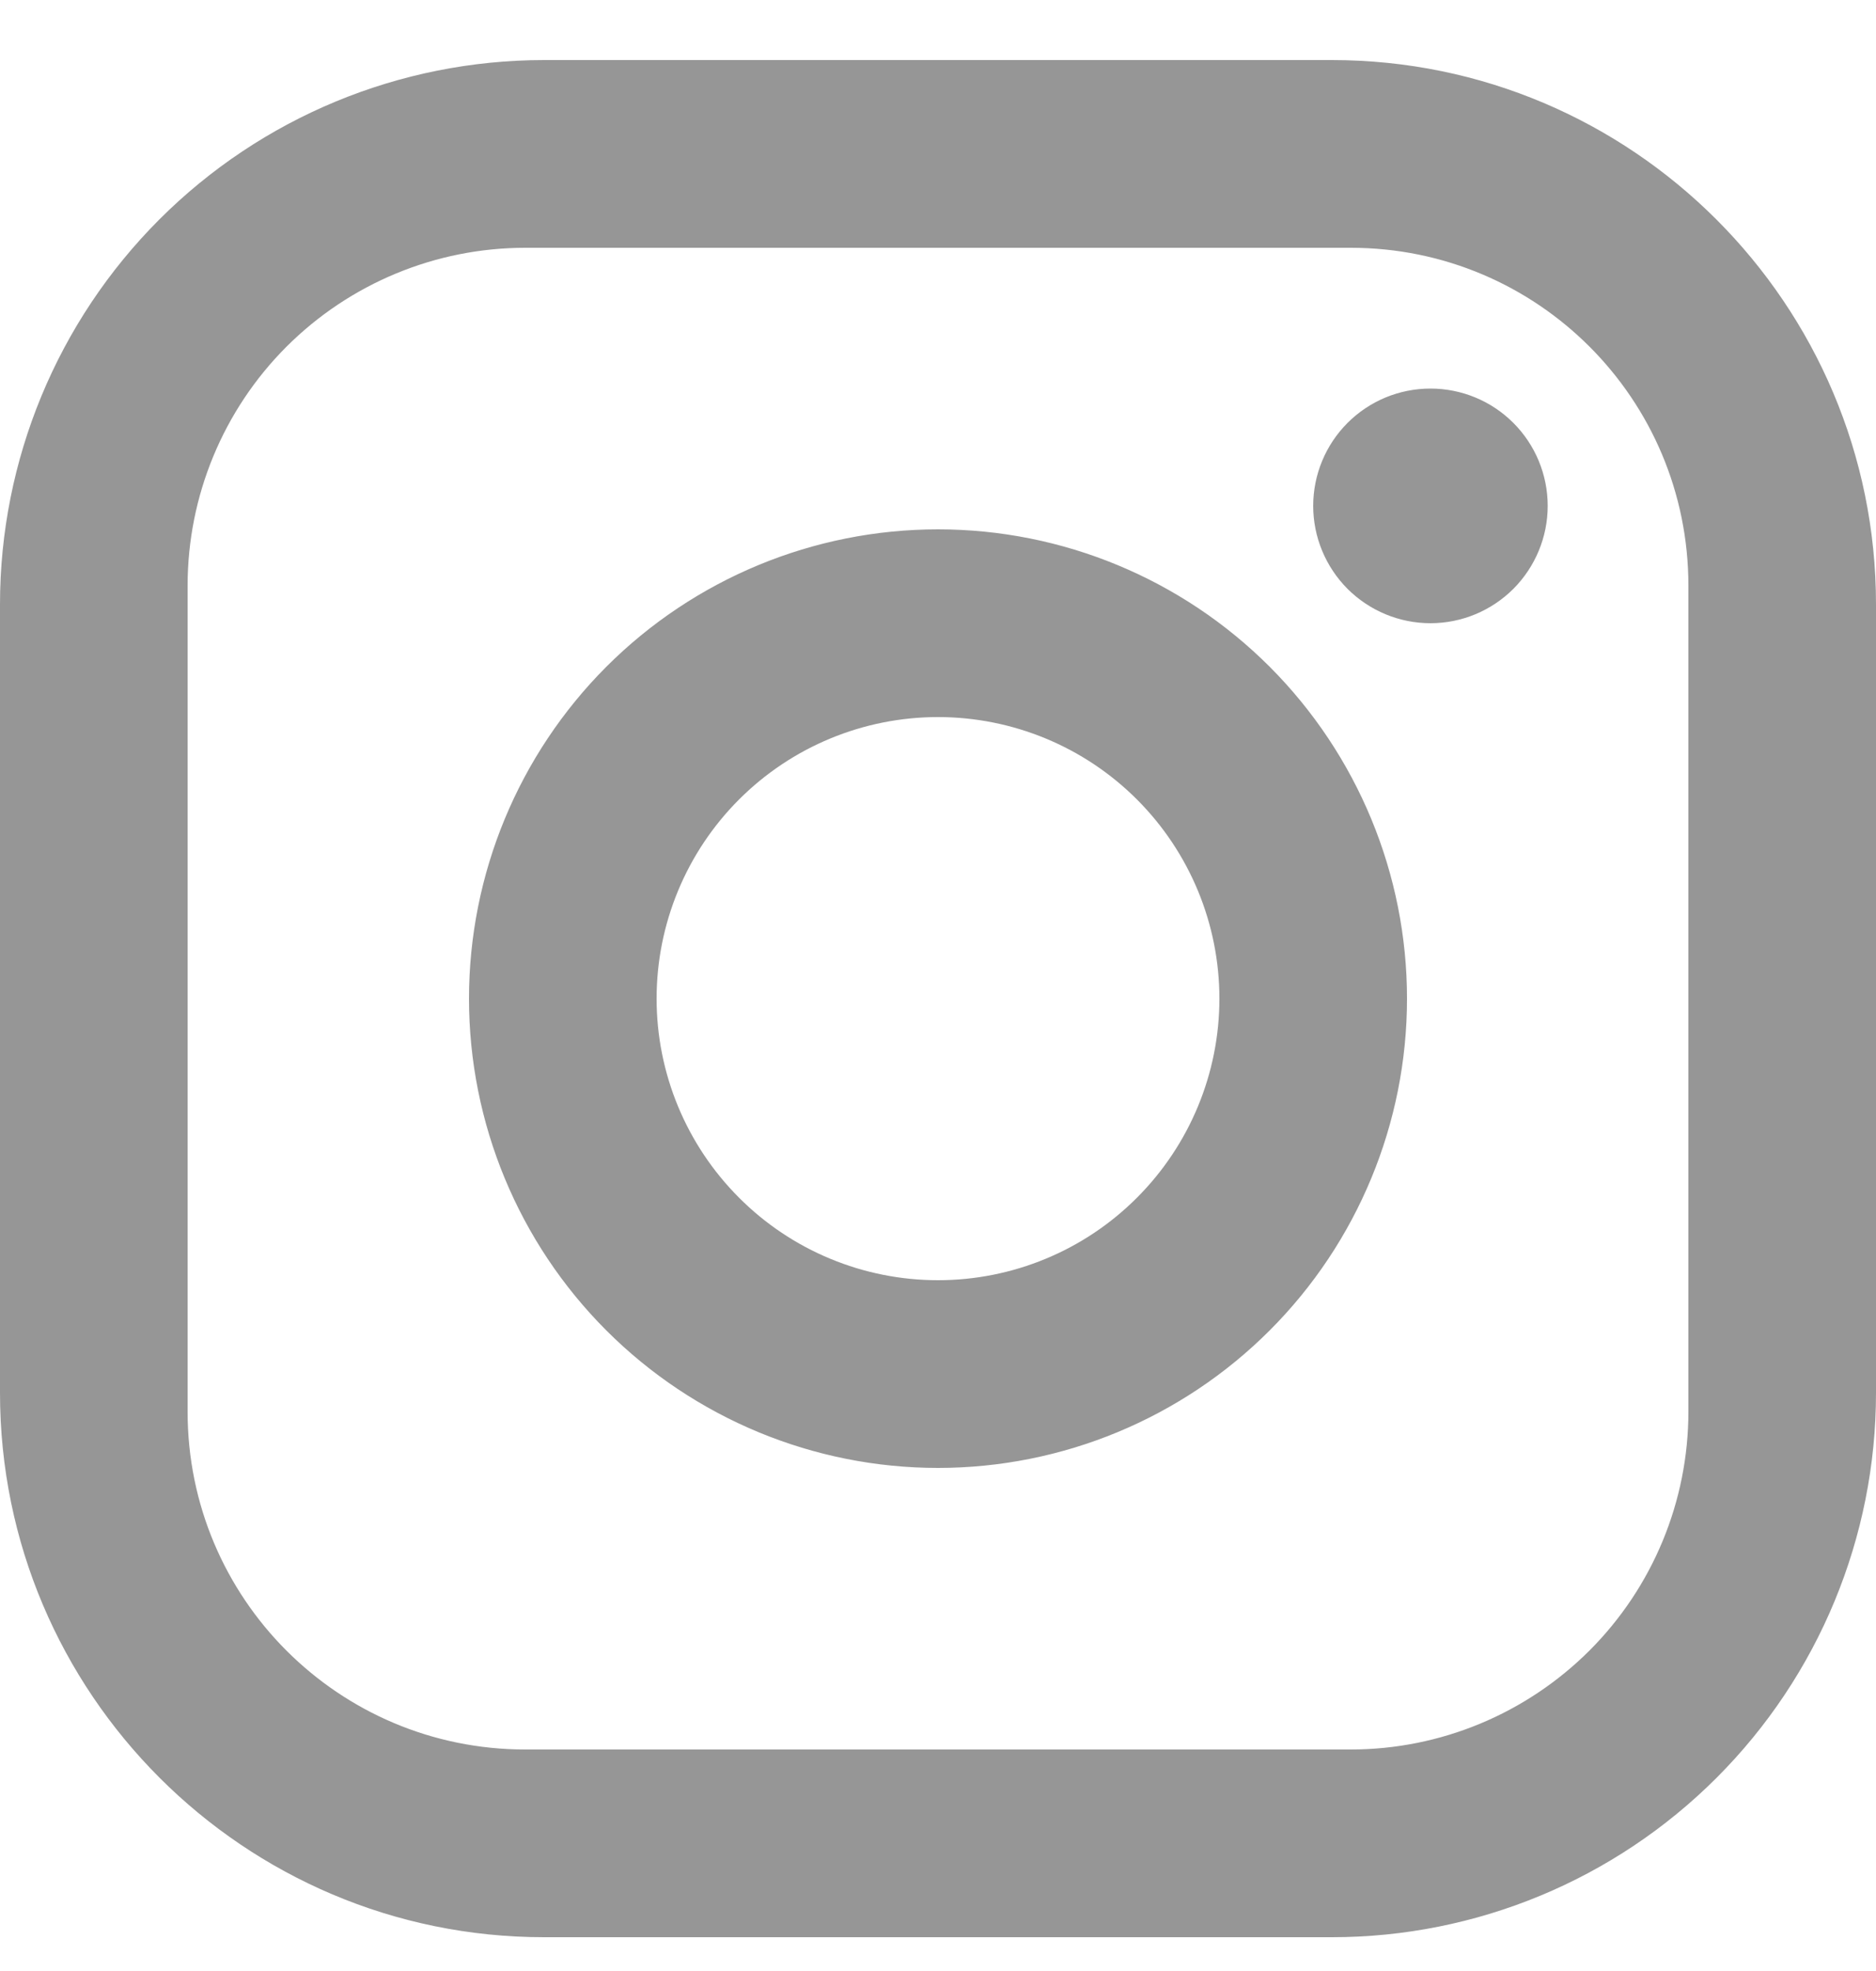 <svg xmlns:xlink="http://www.w3.org/1999/xlink" xmlns="http://www.w3.org/2000/svg" width="20" height="21" viewBox="0 0 20 21" fill="none">
  <path d="M5.8 0.64H14.2C17.4 0.64 20 3.24 20 6.44V14.84C20 16.378 19.389 17.853 18.301 18.941C17.213 20.029 15.738 20.64 14.2 20.64H5.8C2.6 20.64 0 18.04 0 14.84V6.44C0 4.901 0.611 3.426 1.699 2.338C2.786 1.251 4.262 0.64 5.8 0.64ZM5.6 2.64C4.645 2.64 3.73 3.019 3.054 3.694C2.379 4.369 2 5.285 2 6.24V15.04C2 17.03 3.61 18.64 5.6 18.64H14.4C15.355 18.64 16.27 18.26 16.946 17.585C17.621 16.91 18 15.994 18 15.04V6.24C18 4.25 16.39 2.64 14.4 2.64H5.6ZM15.25 4.14C15.582 4.14 15.899 4.271 16.134 4.506C16.368 4.74 16.5 5.058 16.5 5.39C16.5 5.721 16.368 6.039 16.134 6.274C15.899 6.508 15.582 6.64 15.25 6.64C14.918 6.64 14.601 6.508 14.366 6.274C14.132 6.039 14 5.721 14 5.39C14 5.058 14.132 4.74 14.366 4.506C14.601 4.271 14.918 4.14 15.25 4.14ZM10 5.64C11.326 5.64 12.598 6.166 13.536 7.104C14.473 8.042 15 9.314 15 10.64C15 11.966 14.473 13.238 13.536 14.175C12.598 15.113 11.326 15.64 10 15.64C8.674 15.64 7.402 15.113 6.464 14.175C5.527 13.238 5 11.966 5 10.64C5 9.314 5.527 8.042 6.464 7.104C7.402 6.166 8.674 5.64 10 5.64ZM10 7.64C9.204 7.64 8.441 7.956 7.879 8.518C7.316 9.081 7 9.844 7 10.64C7 11.435 7.316 12.198 7.879 12.761C8.441 13.324 9.204 13.64 10 13.64C10.796 13.64 11.559 13.324 12.121 12.761C12.684 12.198 13 11.435 13 10.64C13 9.844 12.684 9.081 12.121 8.518C11.559 7.956 10.796 7.64 10 7.64Z" fill="#969696"></path>
</svg>